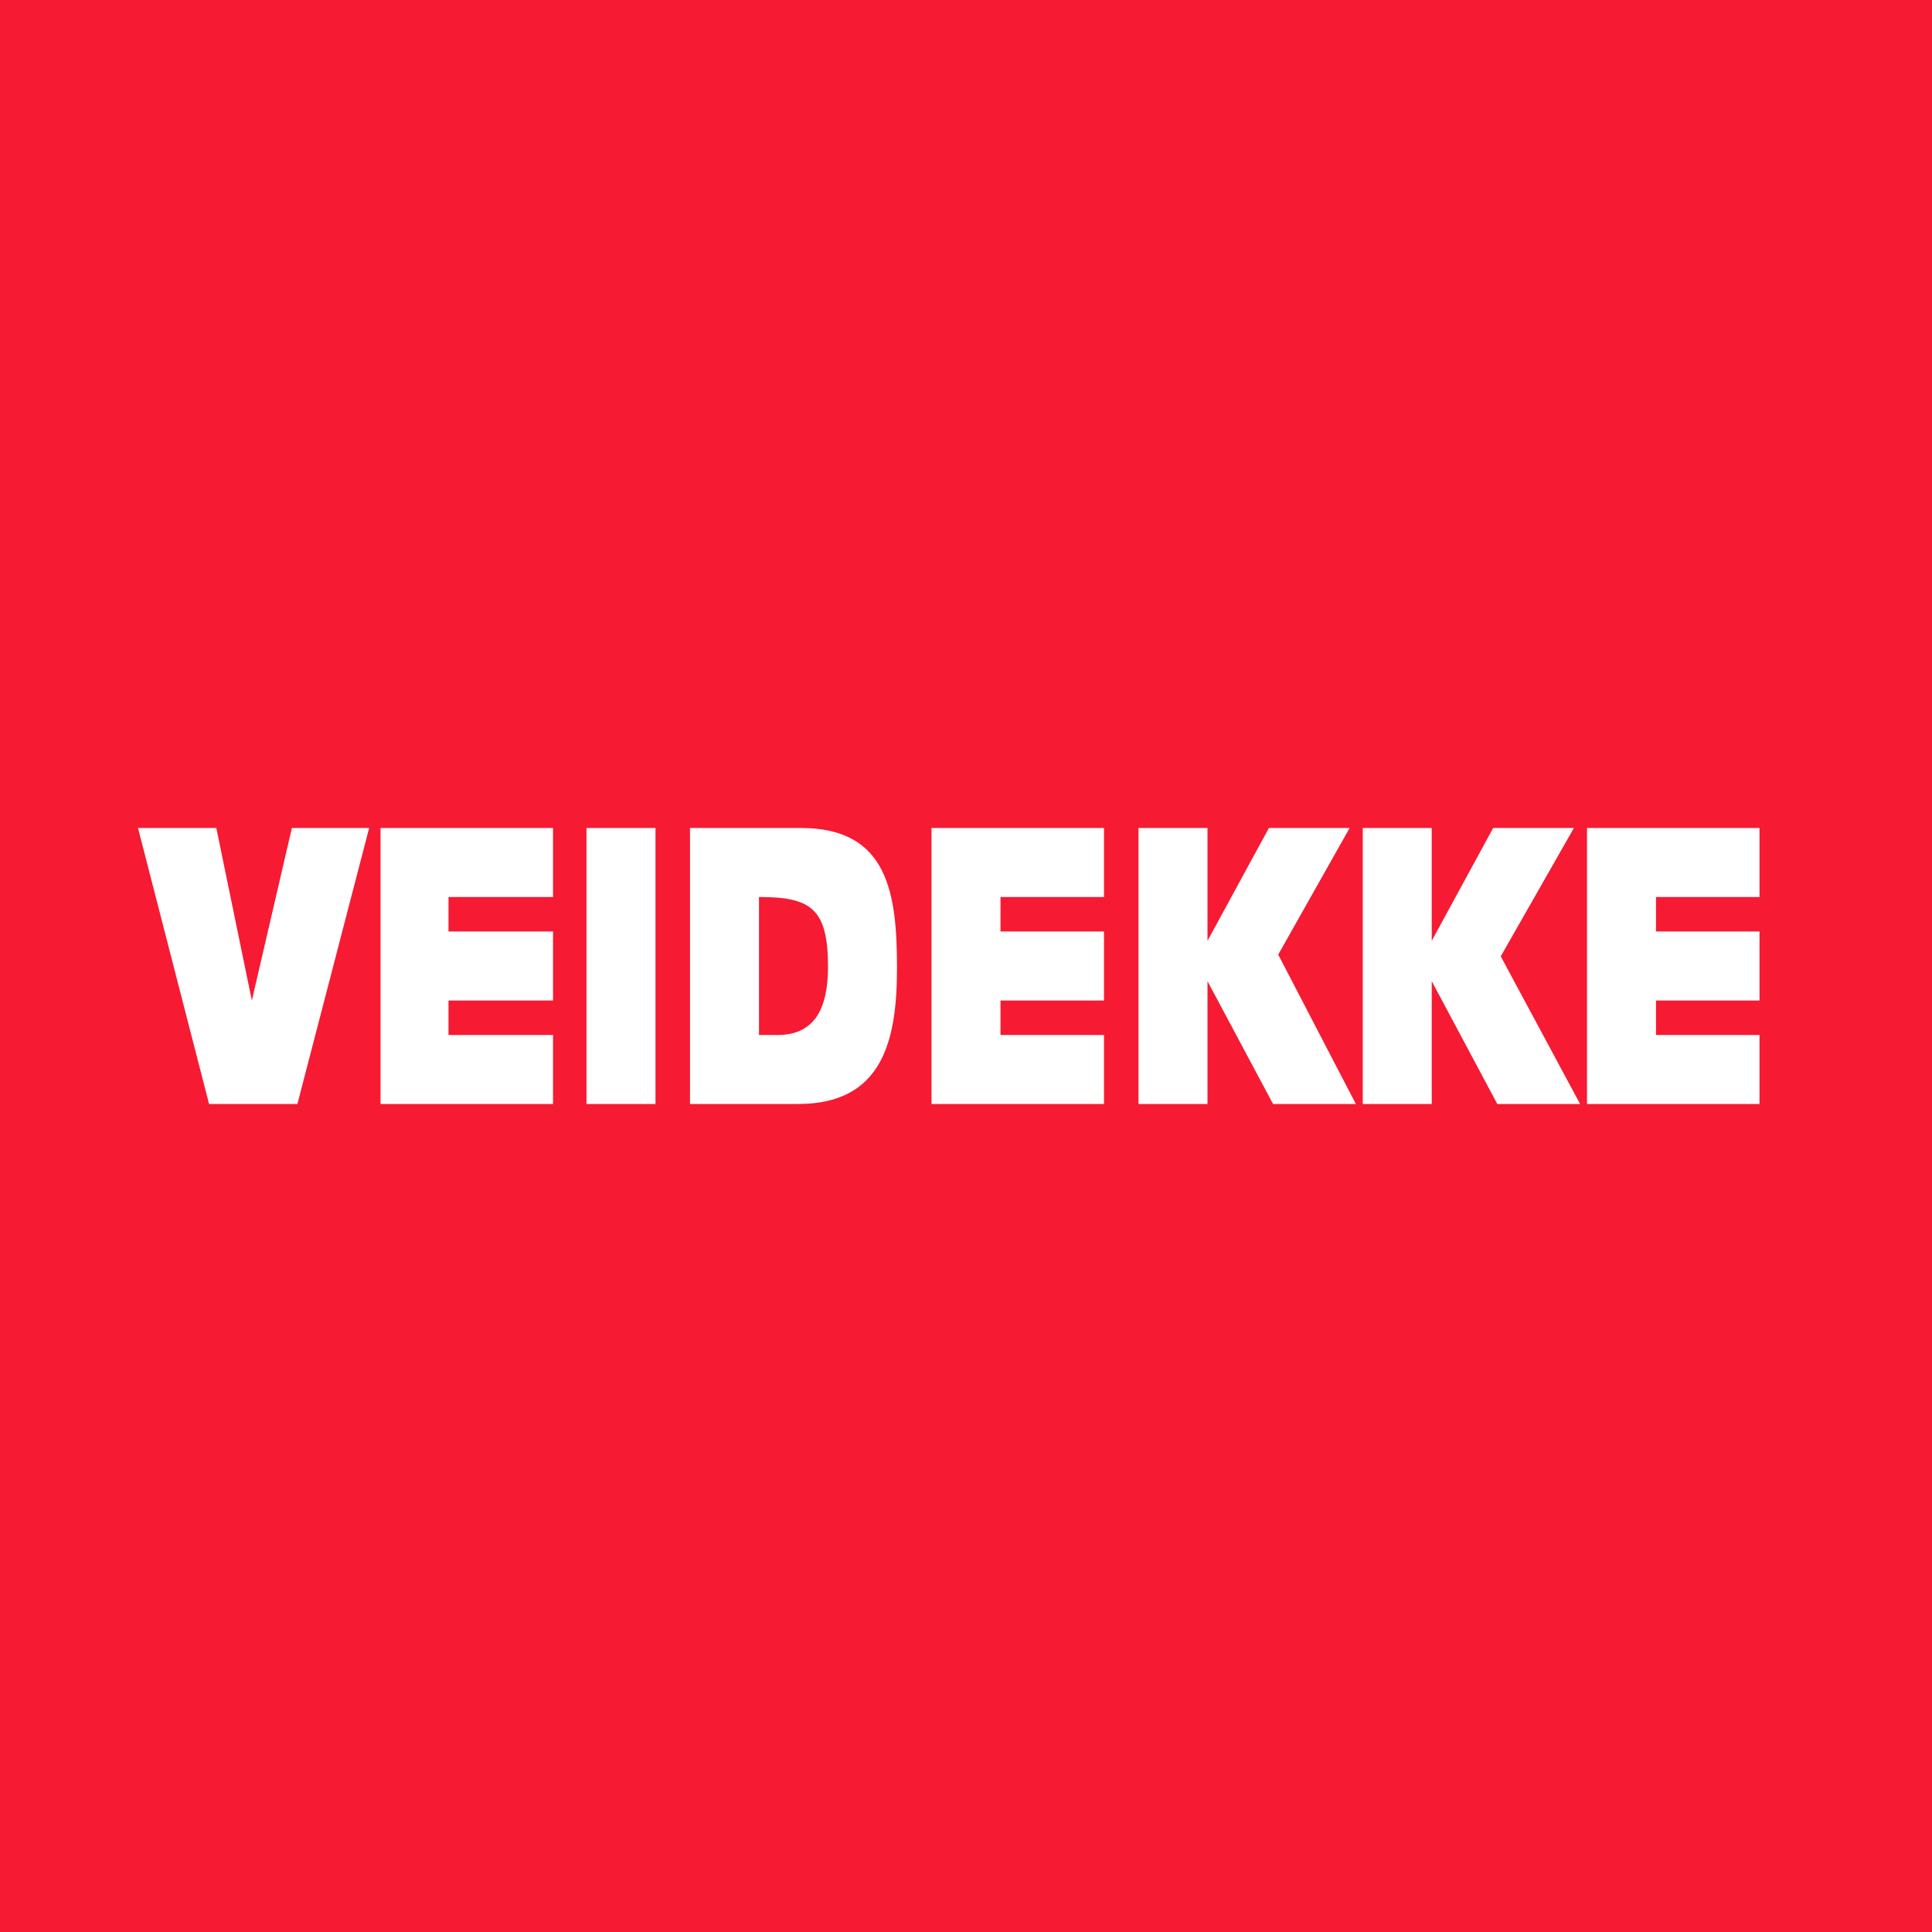 <!-- by TradingView --><svg width="56" height="56" viewBox="0 0 56 56" xmlns="http://www.w3.org/2000/svg"><path fill="#F61A33" d="M0 0h56v56H0z"/><path d="M6.28 24H4l2.06 8h2.56l2.08-8H8.46L7.3 29l-1.03-5ZM46 32h5v-2h-3v-1h3v-2h-3v-1h3v-2h-5v8Zm-14 0h-5v-8h5v2h-3v1h3v2h-3v1h3v2Zm-20.97 0h5v-2H13v-1h3.03v-2H13v-1h3.03v-2h-5v8ZM19 24h-2v8h2v-8Zm22.5 4.44L43.4 32h2.4l-2.3-4.28L45.62 24h-2.34l-1.78 3.27V24h-2v8h2v-3.56ZM36.9 32 35 28.44V32h-2v-8h2v3.27L36.78 24h2.34l-2.07 3.67L39.3 32h-2.4Zm-13.68-8H20v8h3.13c2.46 0 2.87-1.85 2.87-3.94 0-2.15-.25-4.06-2.78-4.06Zm-.69 6H22v-4c1.5 0 2 .33 2 2.02 0 1.28-.43 1.98-1.47 1.98Z" fill="#fff"/></svg>